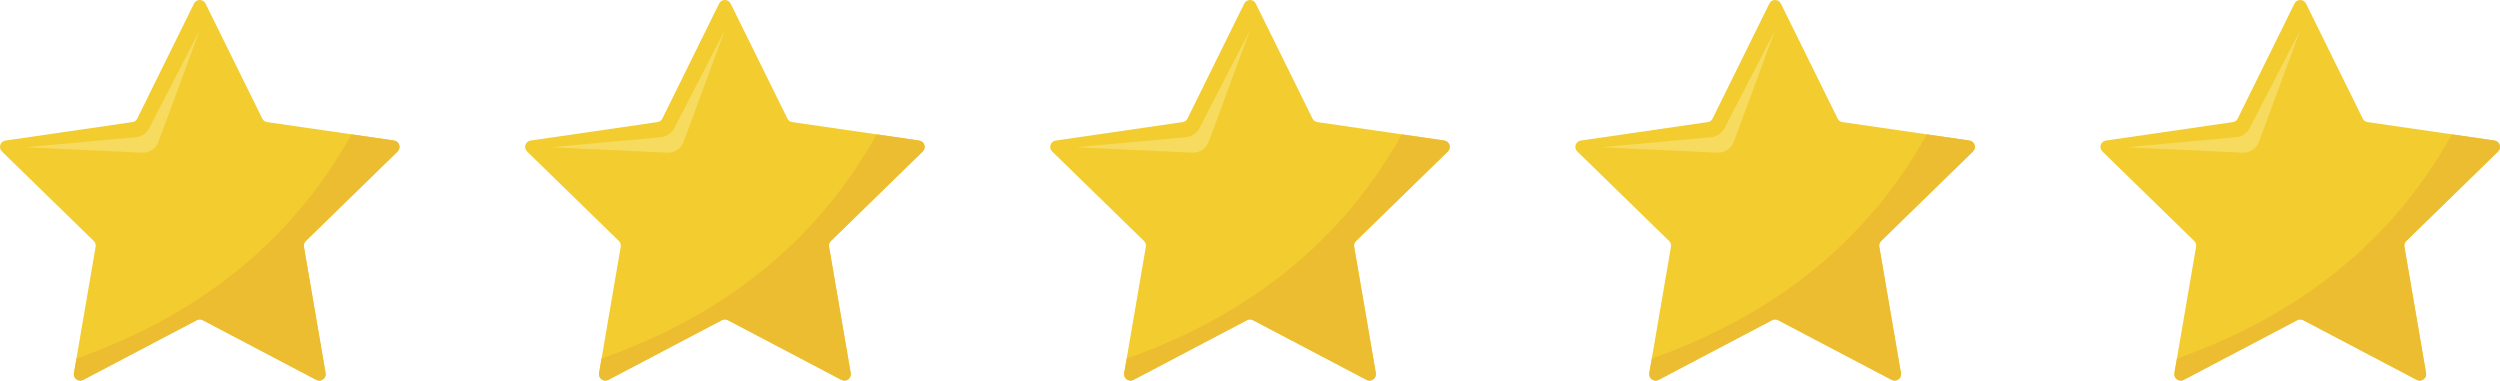 <?xml version="1.0" encoding="UTF-8"?>
<svg id="Warstwa_1" data-name="Warstwa 1" xmlns="http://www.w3.org/2000/svg" version="1.1" viewBox="0 0 4129.86 628.74">
  <defs>
    <style>
      .cls-1 {
        fill: #f3cc30;
      }

      .cls-1, .cls-2, .cls-3 {
        stroke-width: 0px;
      }

      .cls-2 {
        fill: #edbd31;
      }

      .cls-3 {
        fill: #f7db5e;
      }
    </style>
  </defs>
  <g>
    <path class="cls-1" d="M339.5,5.9l93.77,190c1.54,3.13,4.52,5.29,7.97,5.79l209.68,30.47c8.69,1.26,12.16,11.94,5.87,18.07l-151.72,147.89c-2.5,2.43-3.64,5.94-3.05,9.37l35.82,208.83c1.48,8.65-7.6,15.25-15.37,11.16l-187.54-98.6c-3.09-1.62-6.77-1.62-9.86,0l-187.54,98.6c-7.77,4.08-16.85-2.51-15.37-11.16l35.82-208.83c.59-3.44-.55-6.94-3.05-9.37L3.21,250.23c-6.29-6.13-2.82-16.8,5.87-18.07l209.68-30.47c3.45-.5,6.43-2.67,7.97-5.79L320.5,5.9c3.88-7.87,15.11-7.87,18.99,0Z"/>
    <path class="cls-3" d="M330,49.79l-83.56,161.86c-4.38,8.49-12.8,14.16-22.31,15.02l-181.43,16.56,191.69,8.96c12.17.57,23.32-6.81,27.54-18.24l68.08-184.16Z"/>
    <path class="cls-2" d="M126.28,592.3l-4.12,24.03c-1.48,8.65,7.6,15.25,15.37,11.16l187.54-98.6c3.09-1.62,6.77-1.62,9.86,0l187.54,98.6c7.77,4.09,16.85-2.51,15.37-11.16l-35.82-208.83c-.59-3.44.55-6.94,3.05-9.37l151.72-147.89c6.29-6.13,2.82-16.8-5.87-18.07l-70.23-10.21c-113.59,203.85-287.53,311.18-454.41,370.34Z"/>
  </g>
  <g>
    <path class="cls-1" d="M1206.96,5.9l93.77,190c1.54,3.13,4.52,5.29,7.97,5.79l209.68,30.47c8.69,1.26,12.16,11.94,5.87,18.07l-151.72,147.89c-2.5,2.43-3.64,5.94-3.05,9.37l35.82,208.83c1.48,8.65-7.6,15.25-15.37,11.16l-187.54-98.6c-3.09-1.62-6.77-1.62-9.86,0l-187.54,98.6c-7.77,4.08-16.85-2.51-15.37-11.16l35.82-208.83c.59-3.44-.55-6.94-3.05-9.37l-151.72-147.89c-6.29-6.13-2.82-16.8,5.87-18.07l209.68-30.47c3.45-.5,6.43-2.67,7.97-5.79L1187.97,5.9c3.88-7.87,15.11-7.87,18.99,0Z"/>
    <path class="cls-3" d="M1197.47,49.79l-83.56,161.86c-4.38,8.49-12.8,14.16-22.31,15.02l-181.43,16.56,191.69,8.96c12.17.57,23.32-6.81,27.54-18.24l68.08-184.16Z"/>
    <path class="cls-2" d="M993.75,592.3l-4.12,24.03c-1.48,8.65,7.6,15.25,15.37,11.16l187.54-98.6c3.09-1.62,6.77-1.62,9.86,0l187.54,98.6c7.77,4.09,16.85-2.51,15.37-11.16l-35.82-208.83c-.59-3.44.55-6.94,3.05-9.37l151.72-147.89c6.29-6.13,2.82-16.8-5.87-18.07l-70.23-10.21c-113.59,203.85-287.53,311.18-454.41,370.34Z"/>
  </g>
  <g>
    <path class="cls-1" d="M2074.43,5.9l93.77,190c1.54,3.13,4.52,5.29,7.97,5.79l209.68,30.47c8.69,1.26,12.16,11.94,5.87,18.07l-151.72,147.89c-2.5,2.43-3.64,5.94-3.05,9.37l35.82,208.83c1.48,8.65-7.6,15.25-15.37,11.16l-187.54-98.6c-3.09-1.62-6.77-1.62-9.86,0l-187.54,98.6c-7.77,4.08-16.85-2.51-15.37-11.16l35.82-208.83c.59-3.44-.55-6.94-3.05-9.37l-151.72-147.89c-6.29-6.13-2.82-16.8,5.87-18.07l209.68-30.47c3.45-.5,6.43-2.67,7.97-5.79l93.77-190c3.88-7.87,15.11-7.87,18.99,0Z"/>
    <path class="cls-3" d="M2064.93,49.79l-83.56,161.86c-4.38,8.49-12.8,14.16-22.31,15.02l-181.43,16.56,191.69,8.96c12.17.57,23.32-6.81,27.54-18.24l68.08-184.16Z"/>
    <path class="cls-2" d="M1861.22,592.3l-4.12,24.03c-1.48,8.65,7.6,15.25,15.37,11.16l187.54-98.6c3.09-1.62,6.77-1.62,9.86,0l187.54,98.6c7.77,4.09,16.85-2.51,15.37-11.16l-35.82-208.83c-.59-3.44.55-6.94,3.05-9.37l151.72-147.89c6.29-6.13,2.82-16.8-5.87-18.07l-70.23-10.21c-113.59,203.85-287.53,311.18-454.41,370.34Z"/>
  </g>
  <g>
    <path class="cls-1" d="M2941.9,5.9l93.77,190c1.54,3.13,4.52,5.29,7.97,5.79l209.68,30.47c8.69,1.26,12.16,11.94,5.87,18.07l-151.72,147.89c-2.5,2.43-3.64,5.94-3.05,9.37l35.82,208.83c1.48,8.65-7.6,15.25-15.37,11.16l-187.54-98.6c-3.09-1.62-6.77-1.62-9.86,0l-187.54,98.6c-7.77,4.08-16.85-2.51-15.37-11.16l35.82-208.83c.59-3.44-.55-6.94-3.05-9.37l-151.72-147.89c-6.29-6.13-2.82-16.8,5.87-18.07l209.68-30.47c3.45-.5,6.43-2.67,7.97-5.79l93.77-190c3.88-7.87,15.11-7.87,18.99,0Z"/>
    <path class="cls-3" d="M2932.4,49.79l-83.56,161.86c-4.38,8.49-12.8,14.16-22.31,15.02l-181.43,16.56,191.69,8.96c12.17.57,23.32-6.81,27.54-18.24l68.08-184.16Z"/>
    <path class="cls-2" d="M2728.68,592.3l-4.12,24.03c-1.48,8.65,7.6,15.25,15.37,11.16l187.54-98.6c3.09-1.62,6.77-1.62,9.86,0l187.54,98.6c7.77,4.09,16.85-2.51,15.37-11.16l-35.82-208.83c-.59-3.44.55-6.94,3.05-9.37l151.72-147.89c6.29-6.13,2.82-16.8-5.87-18.07l-70.23-10.21c-113.59,203.85-287.53,311.18-454.41,370.34Z"/>
  </g>
  <g>
    <path class="cls-1" d="M3809.36,5.9l93.77,190c1.54,3.13,4.52,5.29,7.97,5.79l209.68,30.47c8.69,1.26,12.16,11.94,5.87,18.07l-151.72,147.89c-2.5,2.43-3.64,5.94-3.05,9.37l35.82,208.83c1.48,8.65-7.6,15.25-15.37,11.16l-187.54-98.6c-3.09-1.62-6.77-1.62-9.86,0l-187.54,98.6c-7.77,4.08-16.85-2.51-15.37-11.16l35.82-208.83c.59-3.44-.55-6.94-3.05-9.37l-151.72-147.89c-6.29-6.13-2.82-16.8,5.87-18.07l209.68-30.47c3.45-.5,6.43-2.67,7.97-5.79l93.77-190c3.88-7.87,15.11-7.87,18.99,0Z"/>
    <path class="cls-3" d="M3799.86,49.79l-83.56,161.86c-4.38,8.49-12.8,14.16-22.31,15.02l-181.43,16.56,191.69,8.96c12.17.57,23.32-6.81,27.54-18.24l68.08-184.16Z"/>
    <path class="cls-2" d="M3596.15,592.3l-4.12,24.03c-1.48,8.65,7.6,15.25,15.37,11.16l187.54-98.6c3.09-1.62,6.77-1.62,9.86,0l187.54,98.6c7.77,4.09,16.85-2.51,15.37-11.16l-35.82-208.83c-.59-3.44.55-6.94,3.05-9.37l151.72-147.89c6.29-6.13,2.82-16.8-5.87-18.07l-70.23-10.21c-113.59,203.85-287.53,311.18-454.41,370.34Z"/>
  </g>
</svg>